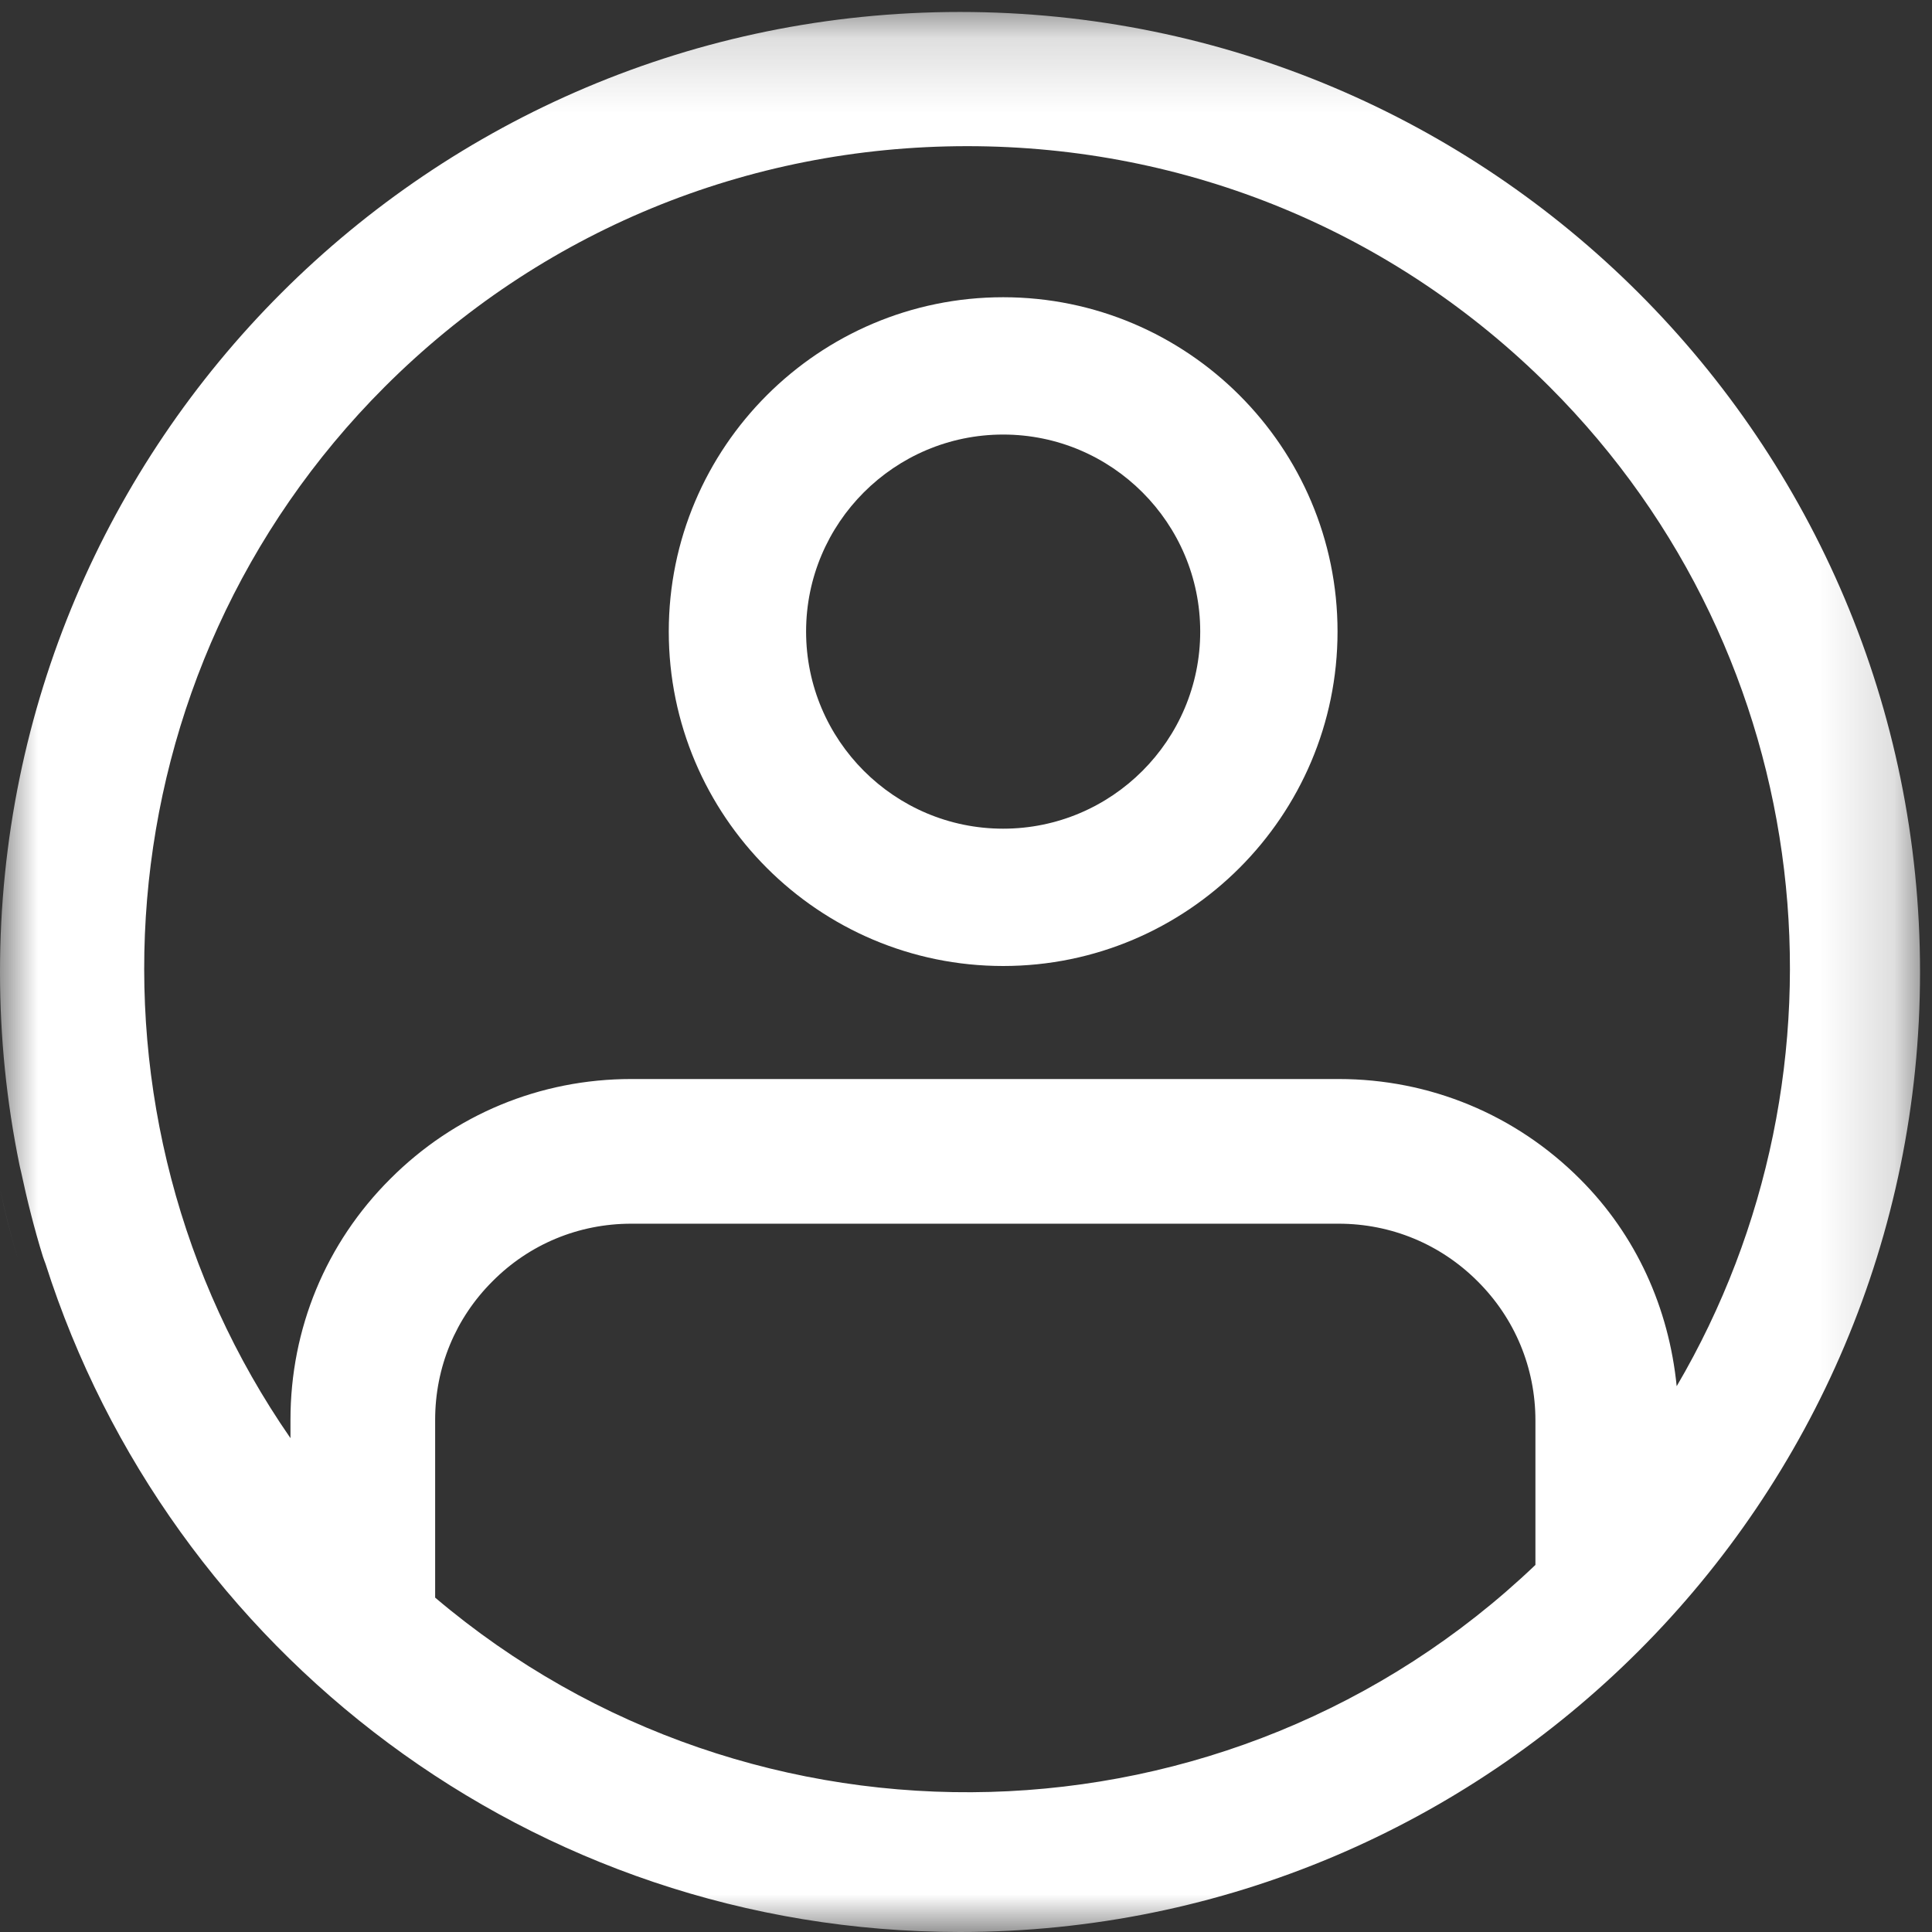
<svg width="26px" height="26px" viewBox="0 0 26 26" version="1.1" xmlns="http://www.w3.org/2000/svg" xmlns:xlink="http://www.w3.org/1999/xlink">
    <rect x="0" y="0" width="26" height="26" fill="#333333" stroke="none"/>
    <!-- Generator: Sketch 49.3 (51167) - http://www.bohemiancoding.com/sketch -->
    <desc>Created with Sketch.</desc>
    <defs>
        <polygon id="path-1" points="0 0.161 25.839 0.161 25.839 26 0 26"></polygon>
    </defs>
    <g id="Welcome" stroke="none" stroke-width="1" fill="none" fill-rule="evenodd">
        <g id="stats" transform="translate(-803, -162)">
            <g id="Page-1" transform="translate(803, 162)">
                <path d="M0.249,16.965 C0.151,16.65 0.07,16.326 0,16 C0.069,16.324 0.15,16.647 0.249,16.965" id="Fill-1" fill="#FFFFFF"></path>
                <path d="M0.019,16.08 C0.014,16.053 0.005,16.027 0,16 C0.005,16.027 0.014,16.053 0.019,16.08" id="Fill-3" fill="#FFFFFF"></path>
                <path d="M1.03,17.087 C1.021,17.058 1.009,17.029 1,17 C1.009,17.029 1.021,17.058 1.03,17.087" id="Fill-5" fill="#FFFFFF"></path>
                <g id="Group-9">
                    <mask id="mask-2" fill="white">
                        <use xlink:href="#path-1"></use>
                    </mask>
                    <g id="Clip-8"></g>
                    <path d="M5.176,5.207 C7.267,3.117 10.051,1.967 13.016,1.967 C15.98,1.967 18.765,3.117 20.855,5.207 C24.495,8.849 25.057,14.408 22.564,18.655 C22.459,17.603 22.021,16.624 21.263,15.867 C20.396,14.999 19.242,14.521 18.015,14.521 L16.484,14.521 L15.463,14.521 L8.495,14.521 C7.269,14.521 6.117,14.998 5.252,15.865 C4.385,16.729 3.909,17.881 3.909,19.107 L3.909,19.354 C0.917,15.035 1.333,9.052 5.176,5.207 Z M20.663,21.06 C16.548,24.987 10.14,25.133 5.856,21.5 L5.856,19.107 C5.856,18.401 6.13,17.739 6.629,17.242 C7.125,16.743 7.788,16.468 8.495,16.468 L15.463,16.468 L16.484,16.468 L18.015,16.468 C18.722,16.468 19.387,16.744 19.886,17.244 C20.387,17.743 20.663,18.408 20.663,19.116 L20.663,21.06 Z M12.919,26 C20.054,26 25.839,20.215 25.839,13.081 C25.839,5.945 20.054,0.161 12.919,0.161 C5.785,0.161 -0,5.945 -0,13.081 C-0,13.968 0.09,14.834 0.261,15.671 C0.267,15.704 0.276,15.734 0.283,15.767 C0.365,16.152 0.461,16.534 0.576,16.906 C0.587,16.942 0.601,16.975 0.613,17.009 C2.276,22.222 7.154,26 12.919,26 Z" id="Fill-7" fill="#FFFFFF" mask="url(#mask-2)"></path>
                </g>
                <path d="M13.5,5.848 C14.963,5.848 16.152,7.038 16.152,8.499 C16.152,9.962 14.963,11.152 13.5,11.152 C12.037,11.152 10.848,9.962 10.848,8.499 C10.848,7.038 12.037,5.848 13.5,5.848 M13.5,13 C15.981,13 18,10.981 18,8.499 C18,6.018 15.981,4 13.5,4 C11.019,4 9,6.018 9,8.499 C9,10.981 11.019,13 13.5,13" id="Fill-10" fill="#FFFFFF"></path>
            </g>
        </g>
    </g>
</svg>